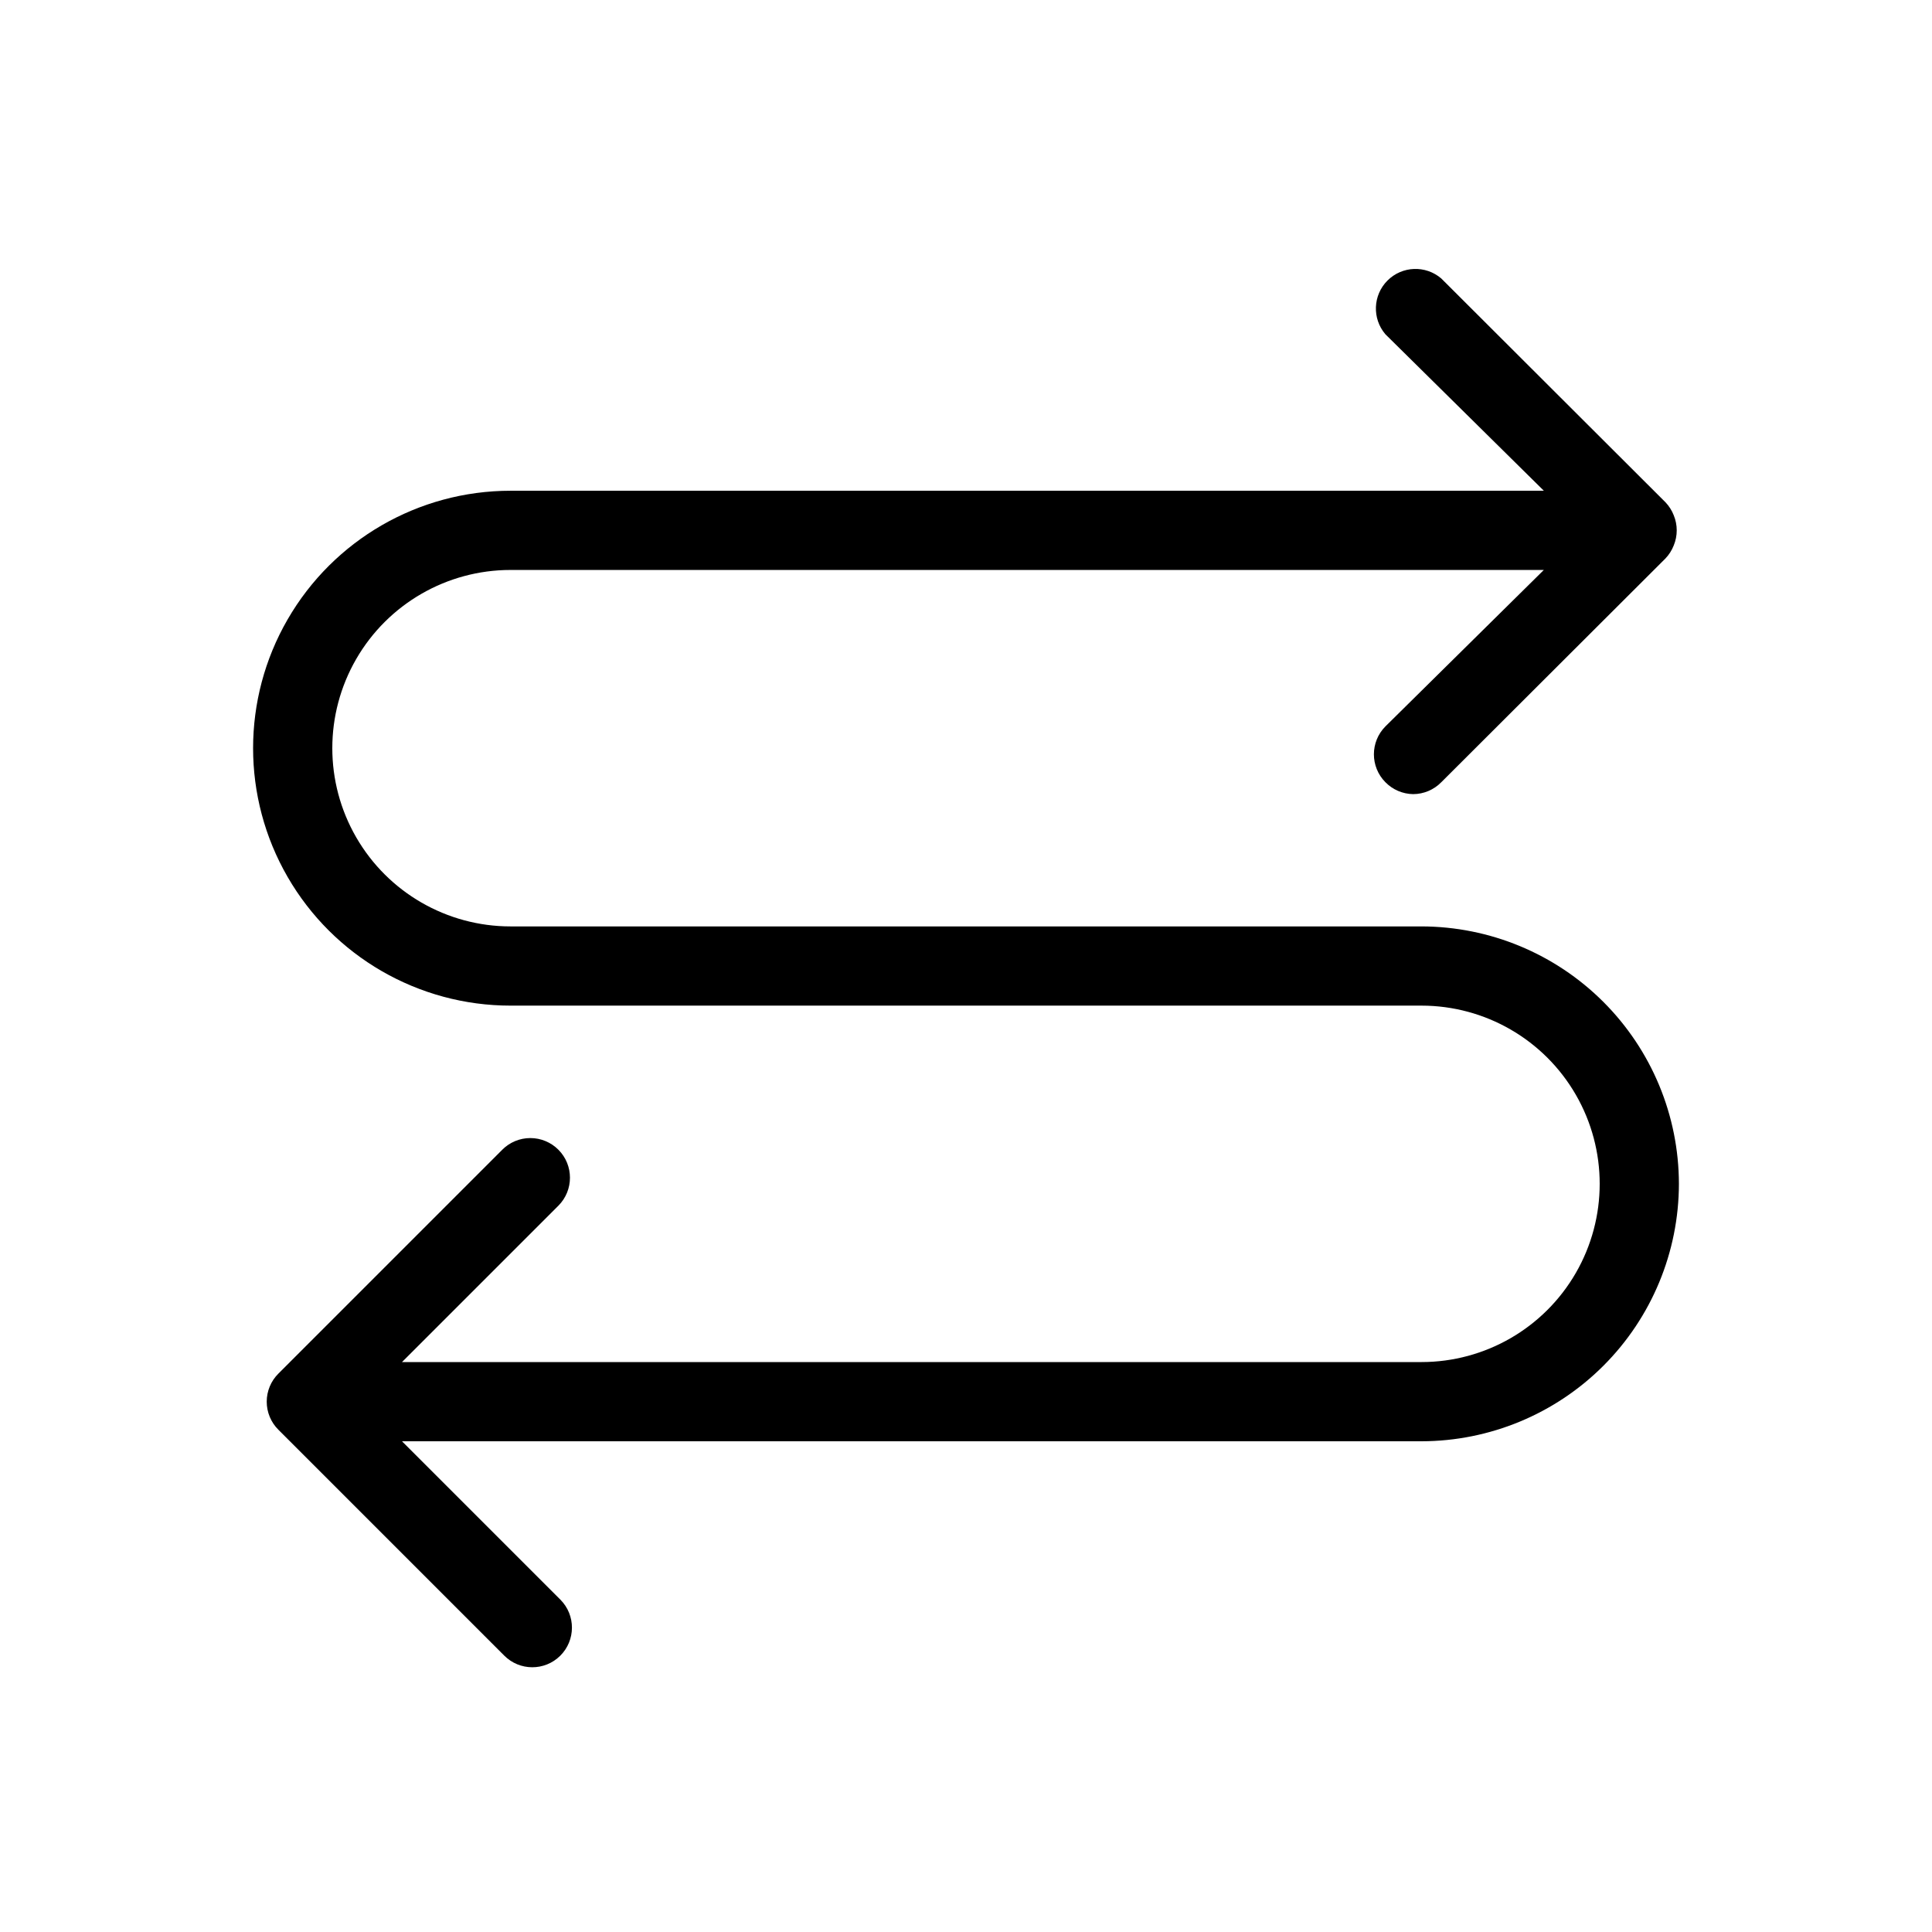<?xml version="1.0" encoding="UTF-8"?>
<!-- Uploaded to: SVG Repo, www.svgrepo.com, Generator: SVG Repo Mixer Tools -->
<svg fill="#000000" width="800px" height="800px" version="1.1" viewBox="144 144 512 512" xmlns="http://www.w3.org/2000/svg">
 <path d="m588.93 457.73c-0.027 18.086-7.223 35.422-20.012 48.211-12.789 12.789-30.125 19.984-48.211 20.012h-270.17l41.984 41.984c4.086 4.117 4.062 10.766-0.055 14.852-4.113 4.09-10.762 4.066-14.852-0.051l-59.824-59.828c-1.988-1.969-3.106-4.652-3.106-7.453 0-2.797 1.117-5.481 3.106-7.449l59.301-59.301v-0.004c1.973-1.984 4.652-3.106 7.453-3.106 2.797 0 5.481 1.121 7.453 3.106 4.066 4.094 4.066 10.707 0 14.801l-41.461 41.457h270.17c16.875 0 32.465-9 40.902-23.613s8.438-32.621 0-47.234-24.027-23.613-40.902-23.613h-241.41c-24.371 0-46.895-13.004-59.082-34.113-12.188-21.109-12.188-47.117 0-68.223 12.188-21.109 34.711-34.113 59.082-34.113h273.84l-41.984-41.461c-3.566-4.164-3.328-10.371 0.551-14.25 3.875-3.875 10.082-4.113 14.246-0.547l59.406 59.301h0.004c0.953 1 1.703 2.176 2.203 3.465 1.051 2.555 1.051 5.422 0 7.977-0.5 1.289-1.25 2.465-2.203 3.465l-59.406 59.301h-0.004c-1.961 2.004-4.644 3.137-7.449 3.148-2.769-0.039-5.41-1.172-7.348-3.148-4.07-4.094-4.07-10.707 0-14.801l41.984-41.461-273.84 0.004c-16.875 0-32.465 9-40.902 23.613-8.438 14.617-8.438 32.621 0 47.234s24.027 23.617 40.902 23.617h241.41c18.086 0.027 35.422 7.223 48.211 20.012 12.789 12.789 19.984 30.125 20.012 48.211z"/>
</svg>